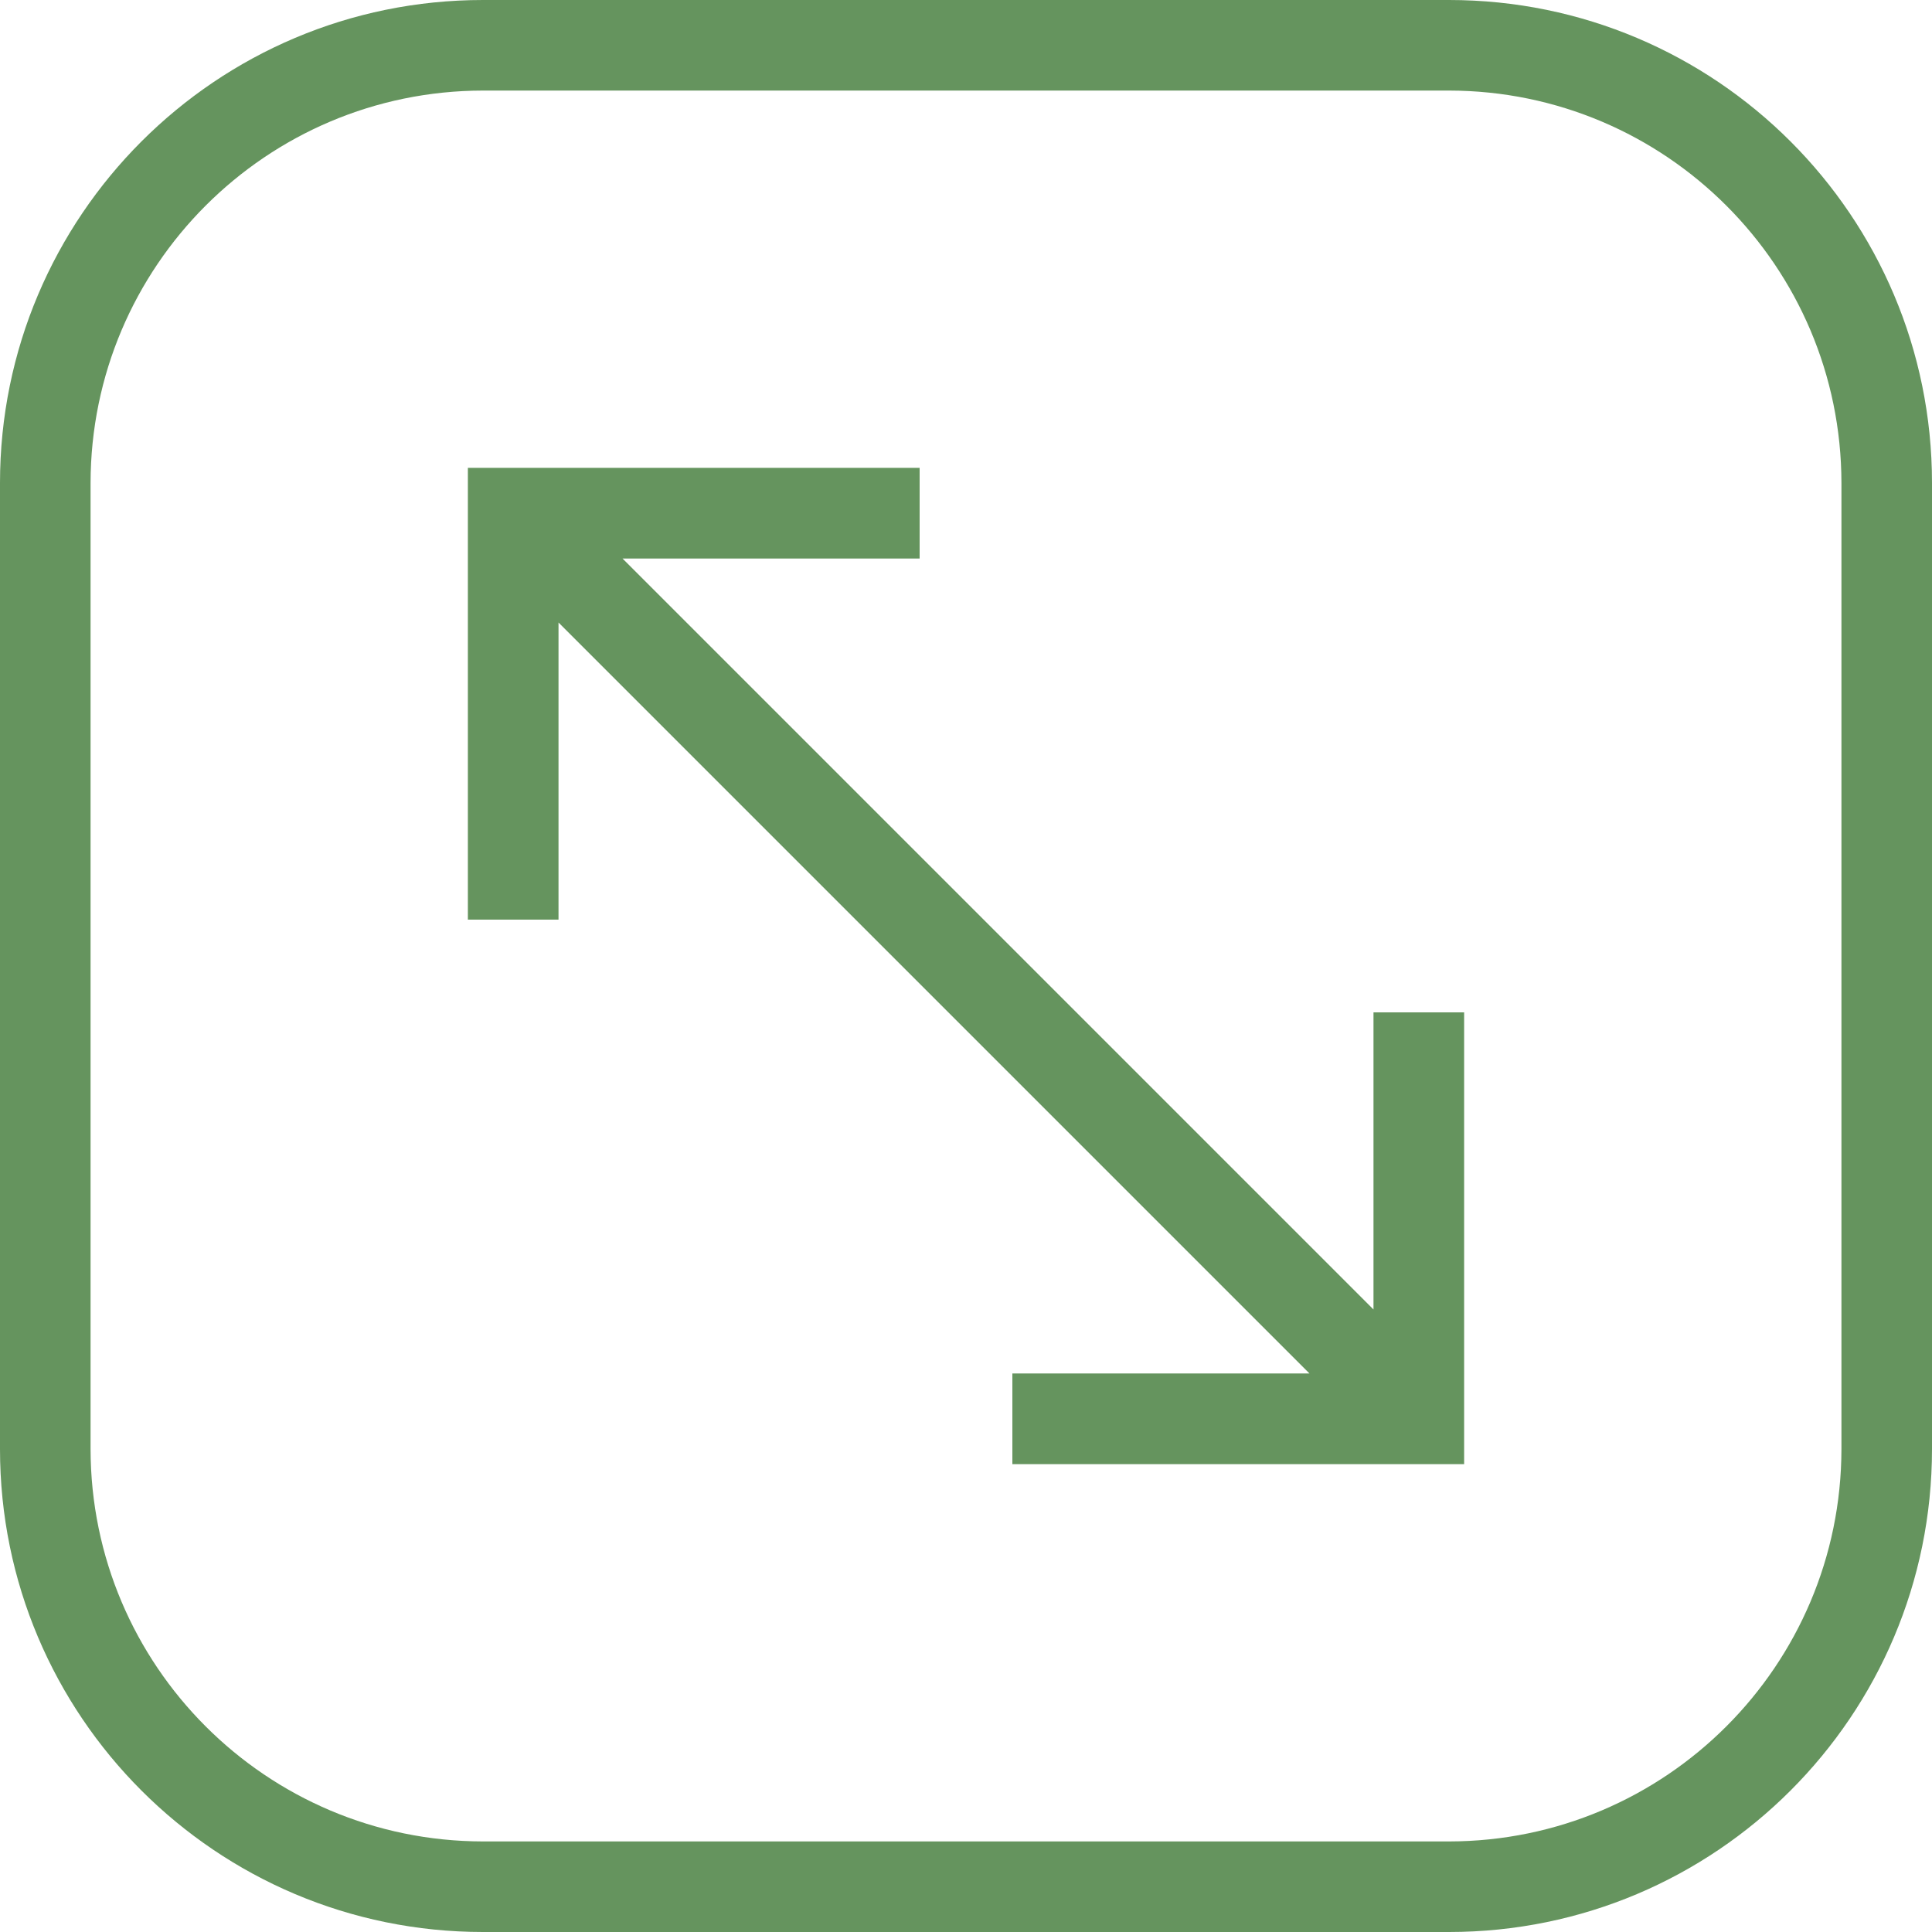<?xml version="1.0" encoding="UTF-8"?>
<svg width="24px" height="24px" viewBox="0 0 24 24" version="1.1" xmlns="http://www.w3.org/2000/svg" xmlns:xlink="http://www.w3.org/1999/xlink">
    <title>Group</title>
    <g id="Page-1" stroke="none" stroke-width="1" fill="none" fill-rule="evenodd">
        <g id="Главная" transform="translate(-762, -853)" fill="#65945E" fill-rule="nonzero">
            <g id="Group" transform="translate(762, 853)">
                <path d="M18,0 L6,0 C2.686,0 0,2.686 0,6 L0,18 C0,21.314 2.686,24 6,24 L18,24 C21.314,24 24,21.314 24,18 L24,6 C24,2.686 21.314,0 18,0 Z M22.875,18 C22.872,20.691 20.691,22.872 18,22.875 L6,22.875 C3.309,22.872 1.128,20.691 1.125,18 L1.125,6 C1.128,3.309 3.309,1.128 6,1.125 L18,1.125 C20.691,1.128 22.872,3.309 22.875,6 L22.875,18 Z" id="Shape"></path>
                <polygon id="Path" points="17.062 16.267 7.733 6.938 11.424 6.938 11.424 5.812 5.812 5.812 5.812 11.424 6.938 11.424 6.938 7.733 16.267 17.062 12.576 17.062 12.576 18.188 18.188 18.188 18.188 12.576 17.062 12.576"></polygon>
            </g>
        </g>
    </g>
</svg>